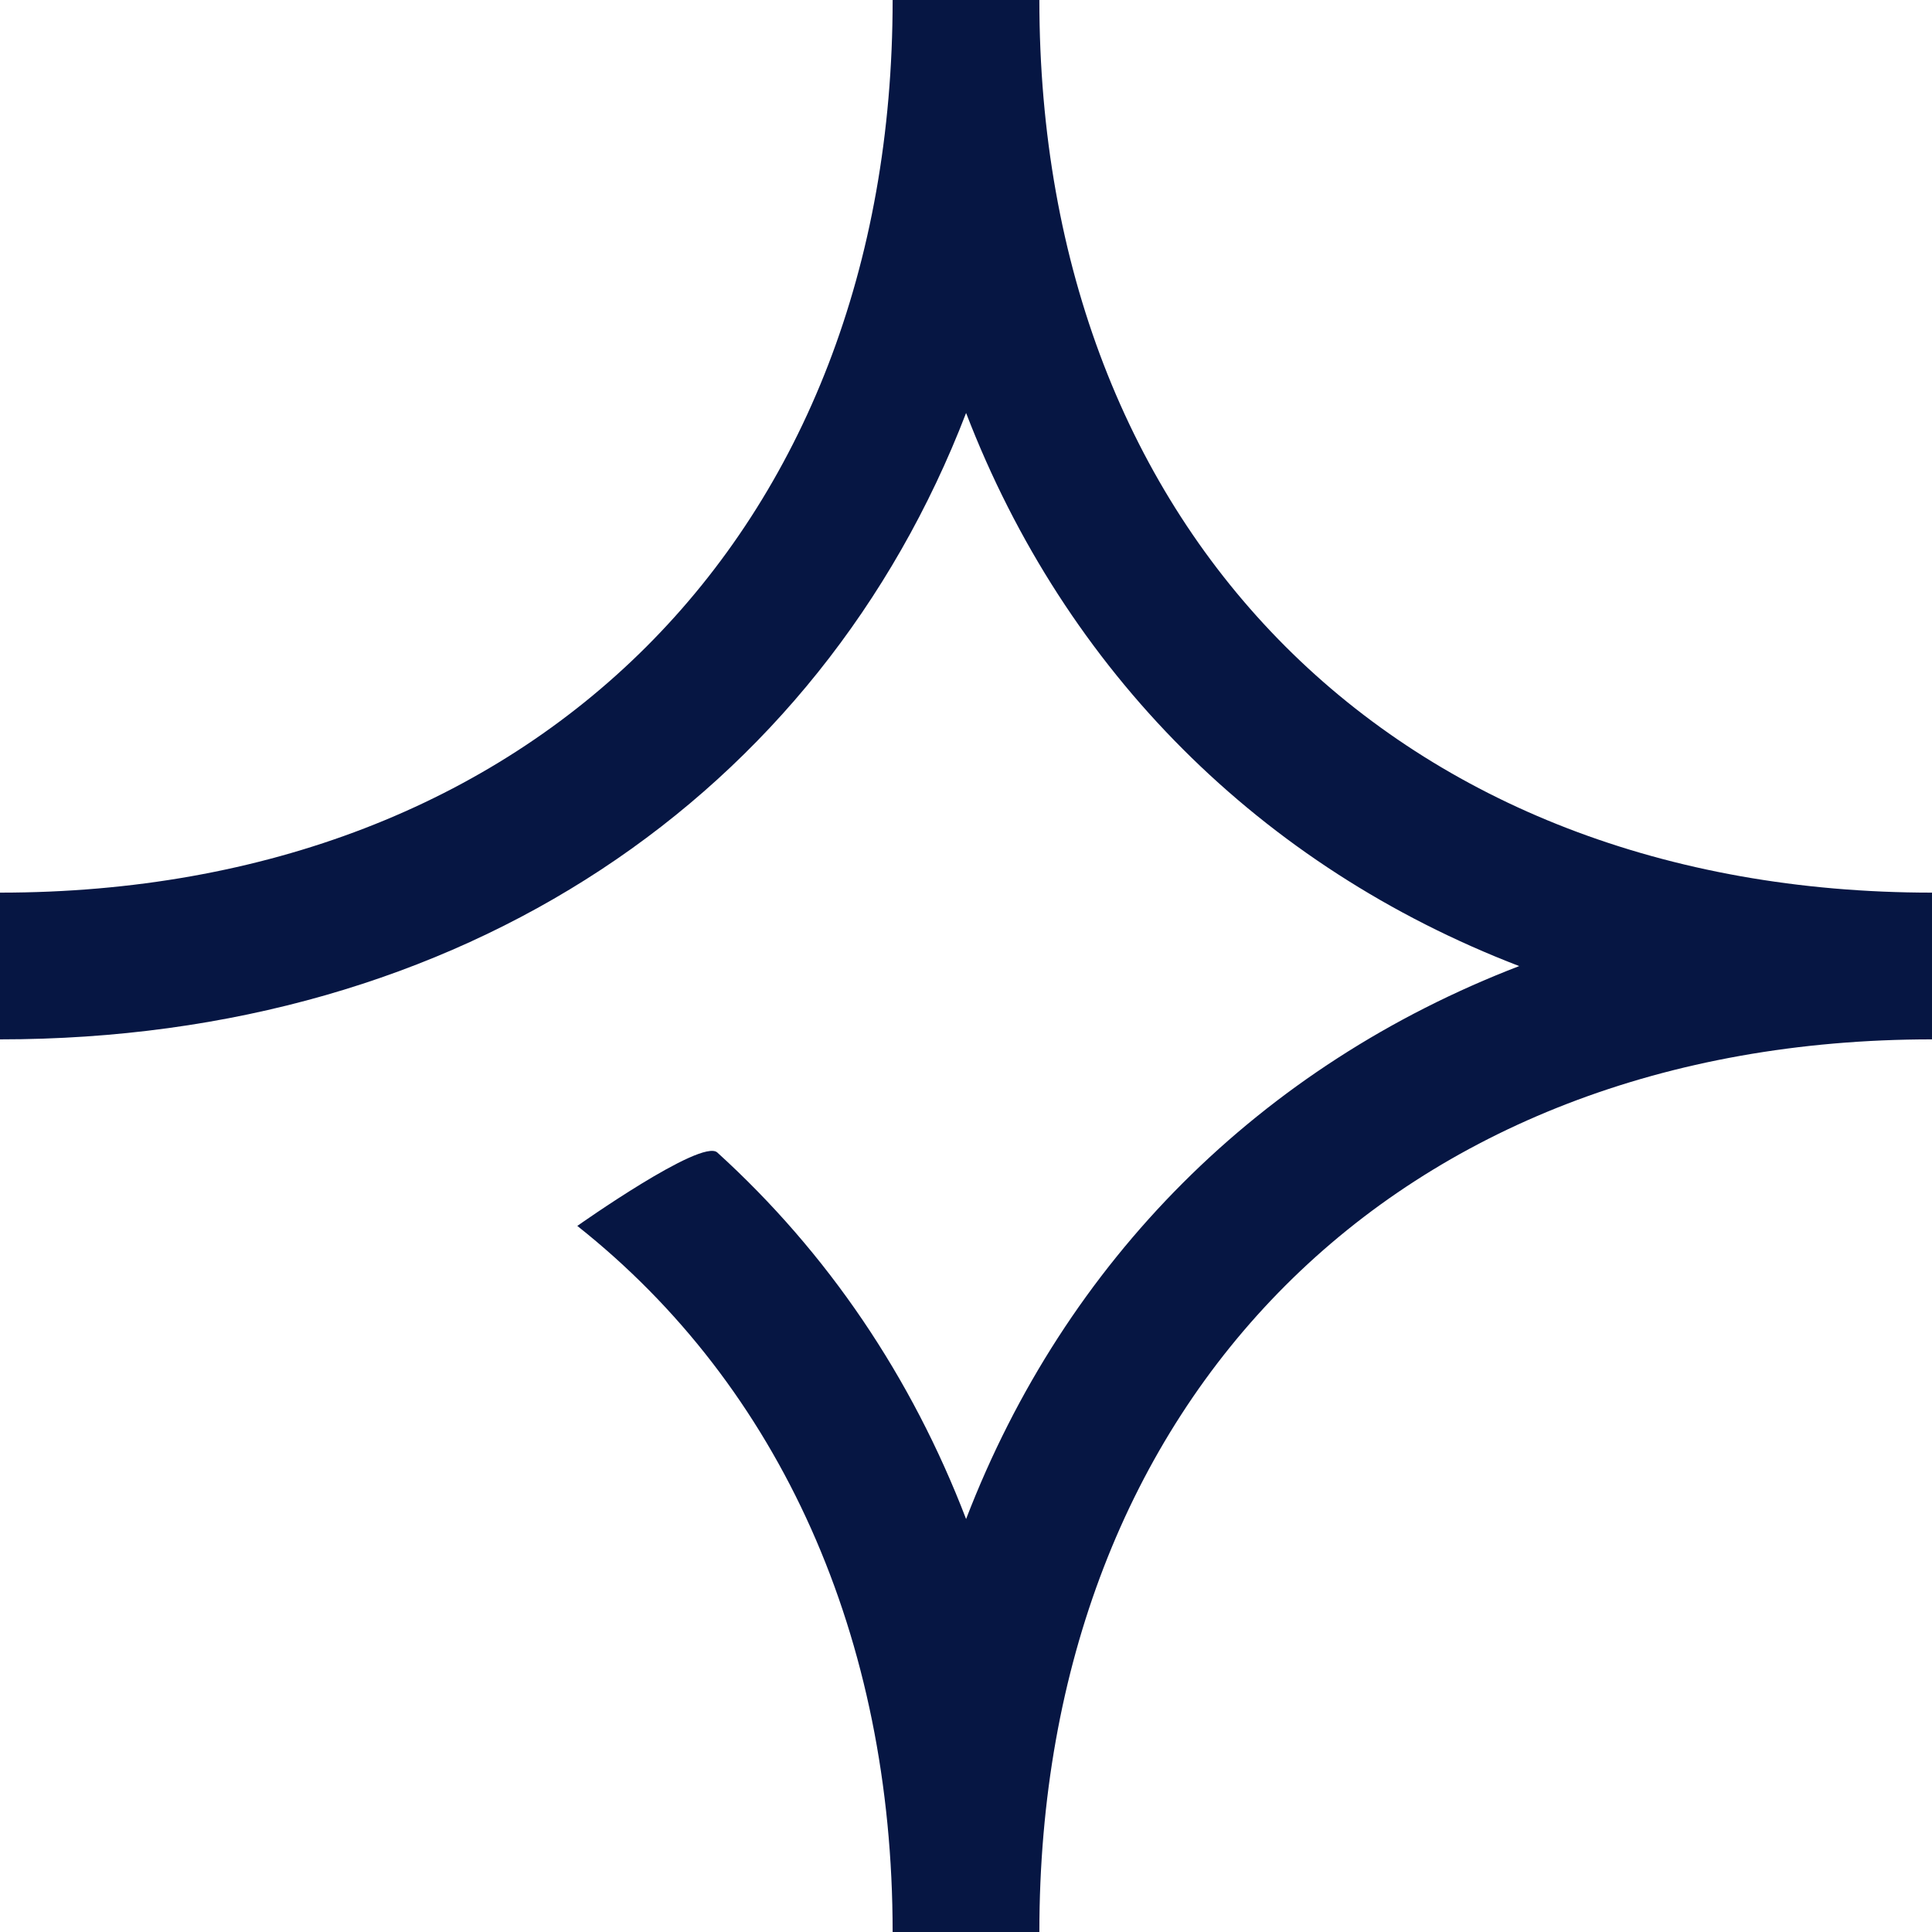 <?xml version="1.0" encoding="UTF-8"?>
<svg id="Layer_2" xmlns="http://www.w3.org/2000/svg" viewBox="0 0 108.63 108.63">
  <defs>
    <style>
      .cls-1 {
        fill: #061643;
      }

      @media (prefers-color-scheme: light) { .cls-1 {fill: #061643; }}
      @media (prefers-color-scheme: dark) { .cls-1 {fill: #D1DAF8; } }
    </style>
  </defs>
  <g id="Layer_1-2" data-name="Layer_1">
    <path class="cls-1" d="M0,50.19c30.02,0,50.19-20.17,50.19-50.19h8.25c0,30.02,20.17,50.19,50.19,50.19v8.25c-30.02,0-50.19,20.17-50.19,50.19h-8.25c0-16.55-6.3-30.65-17.73-39.7,0,0,6.98-4.94,7.87-4.13,6.21,5.64,10.93,12.63,13.99,20.61,5.59-14.54,16.56-25.5,31.1-31.09-14.54-5.59-25.51-16.56-31.1-31.1C46.04,44.73,25.98,58.44,0,58.44v-8.25Z"/>
  </g>

  
</svg>